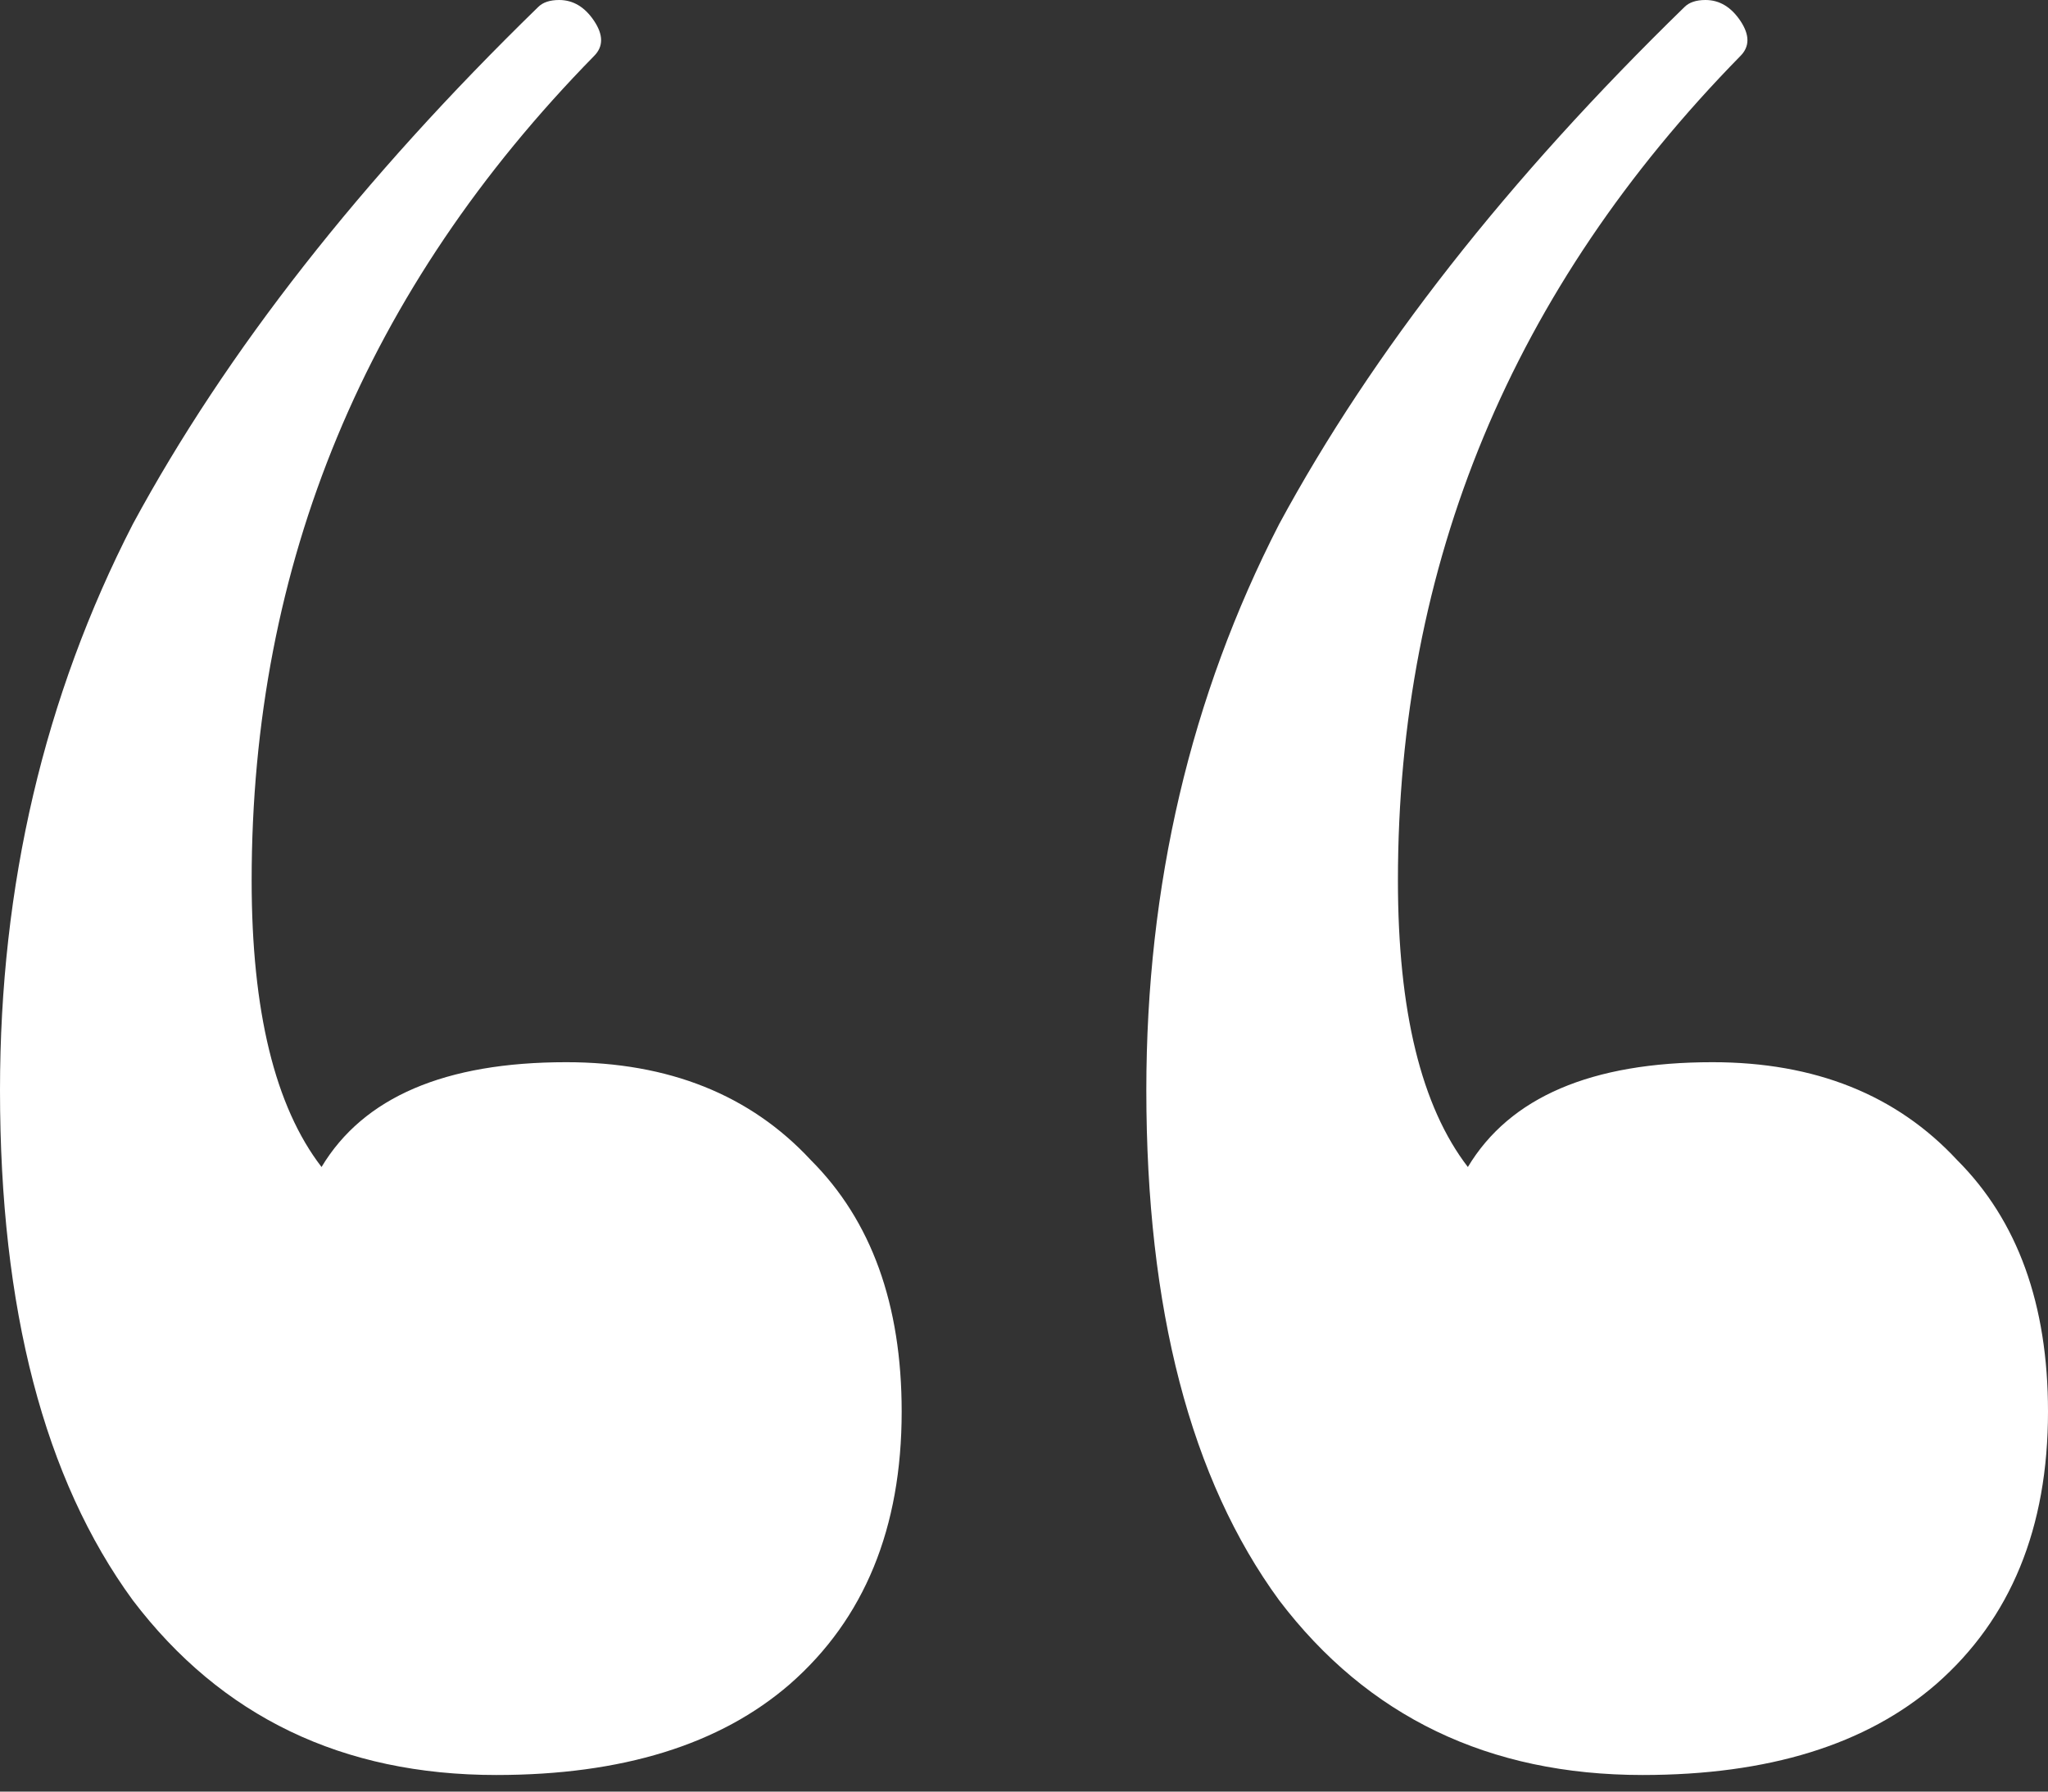 <svg width="48" height="42" viewBox="0 0 48 42" fill="none" xmlns="http://www.w3.org/2000/svg">
<rect x="0" y="0" width="48" height="42" fill="#333333" stroke="none"/>
<path d="M13.27 24.901C15.672 24.901 17.584 25.666 19.003 27.195C20.423 28.614 21.133 30.58 21.133 33.092C21.133 35.822 20.259 37.952 18.512 39.481C16.874 40.901 14.58 41.611 11.631 41.611C8.027 41.611 5.188 40.246 3.113 37.515C1.038 34.676 0 30.689 0 25.556C0 20.751 1.038 16.328 3.113 12.287C5.297 8.246 8.464 4.205 12.614 0.164C12.723 0.055 12.887 0 13.106 0C13.433 0 13.707 0.164 13.925 0.491C14.143 0.819 14.143 1.092 13.925 1.311C8.573 6.771 5.898 13.215 5.898 20.642C5.898 23.7 6.444 25.939 7.536 27.358C8.519 25.72 10.43 24.901 13.27 24.901ZM40.136 24.901C42.539 24.901 44.45 25.666 45.87 27.195C47.29 28.614 48 30.58 48 33.092C48 35.822 47.126 37.952 45.379 39.481C43.741 40.901 41.447 41.611 38.498 41.611C34.894 41.611 32.055 40.246 29.98 37.515C27.904 34.676 26.867 30.689 26.867 25.556C26.867 20.751 27.904 16.328 29.98 12.287C32.164 8.246 35.331 4.205 39.481 0.164C39.59 0.055 39.754 0 39.973 0C40.3 0 40.573 0.164 40.792 0.491C41.01 0.819 41.01 1.092 40.792 1.311C35.44 6.771 32.764 13.215 32.764 20.642C32.764 23.7 33.311 25.939 34.403 27.358C35.386 25.72 37.297 24.901 40.136 24.901Z" fill="white"/>
</svg>

